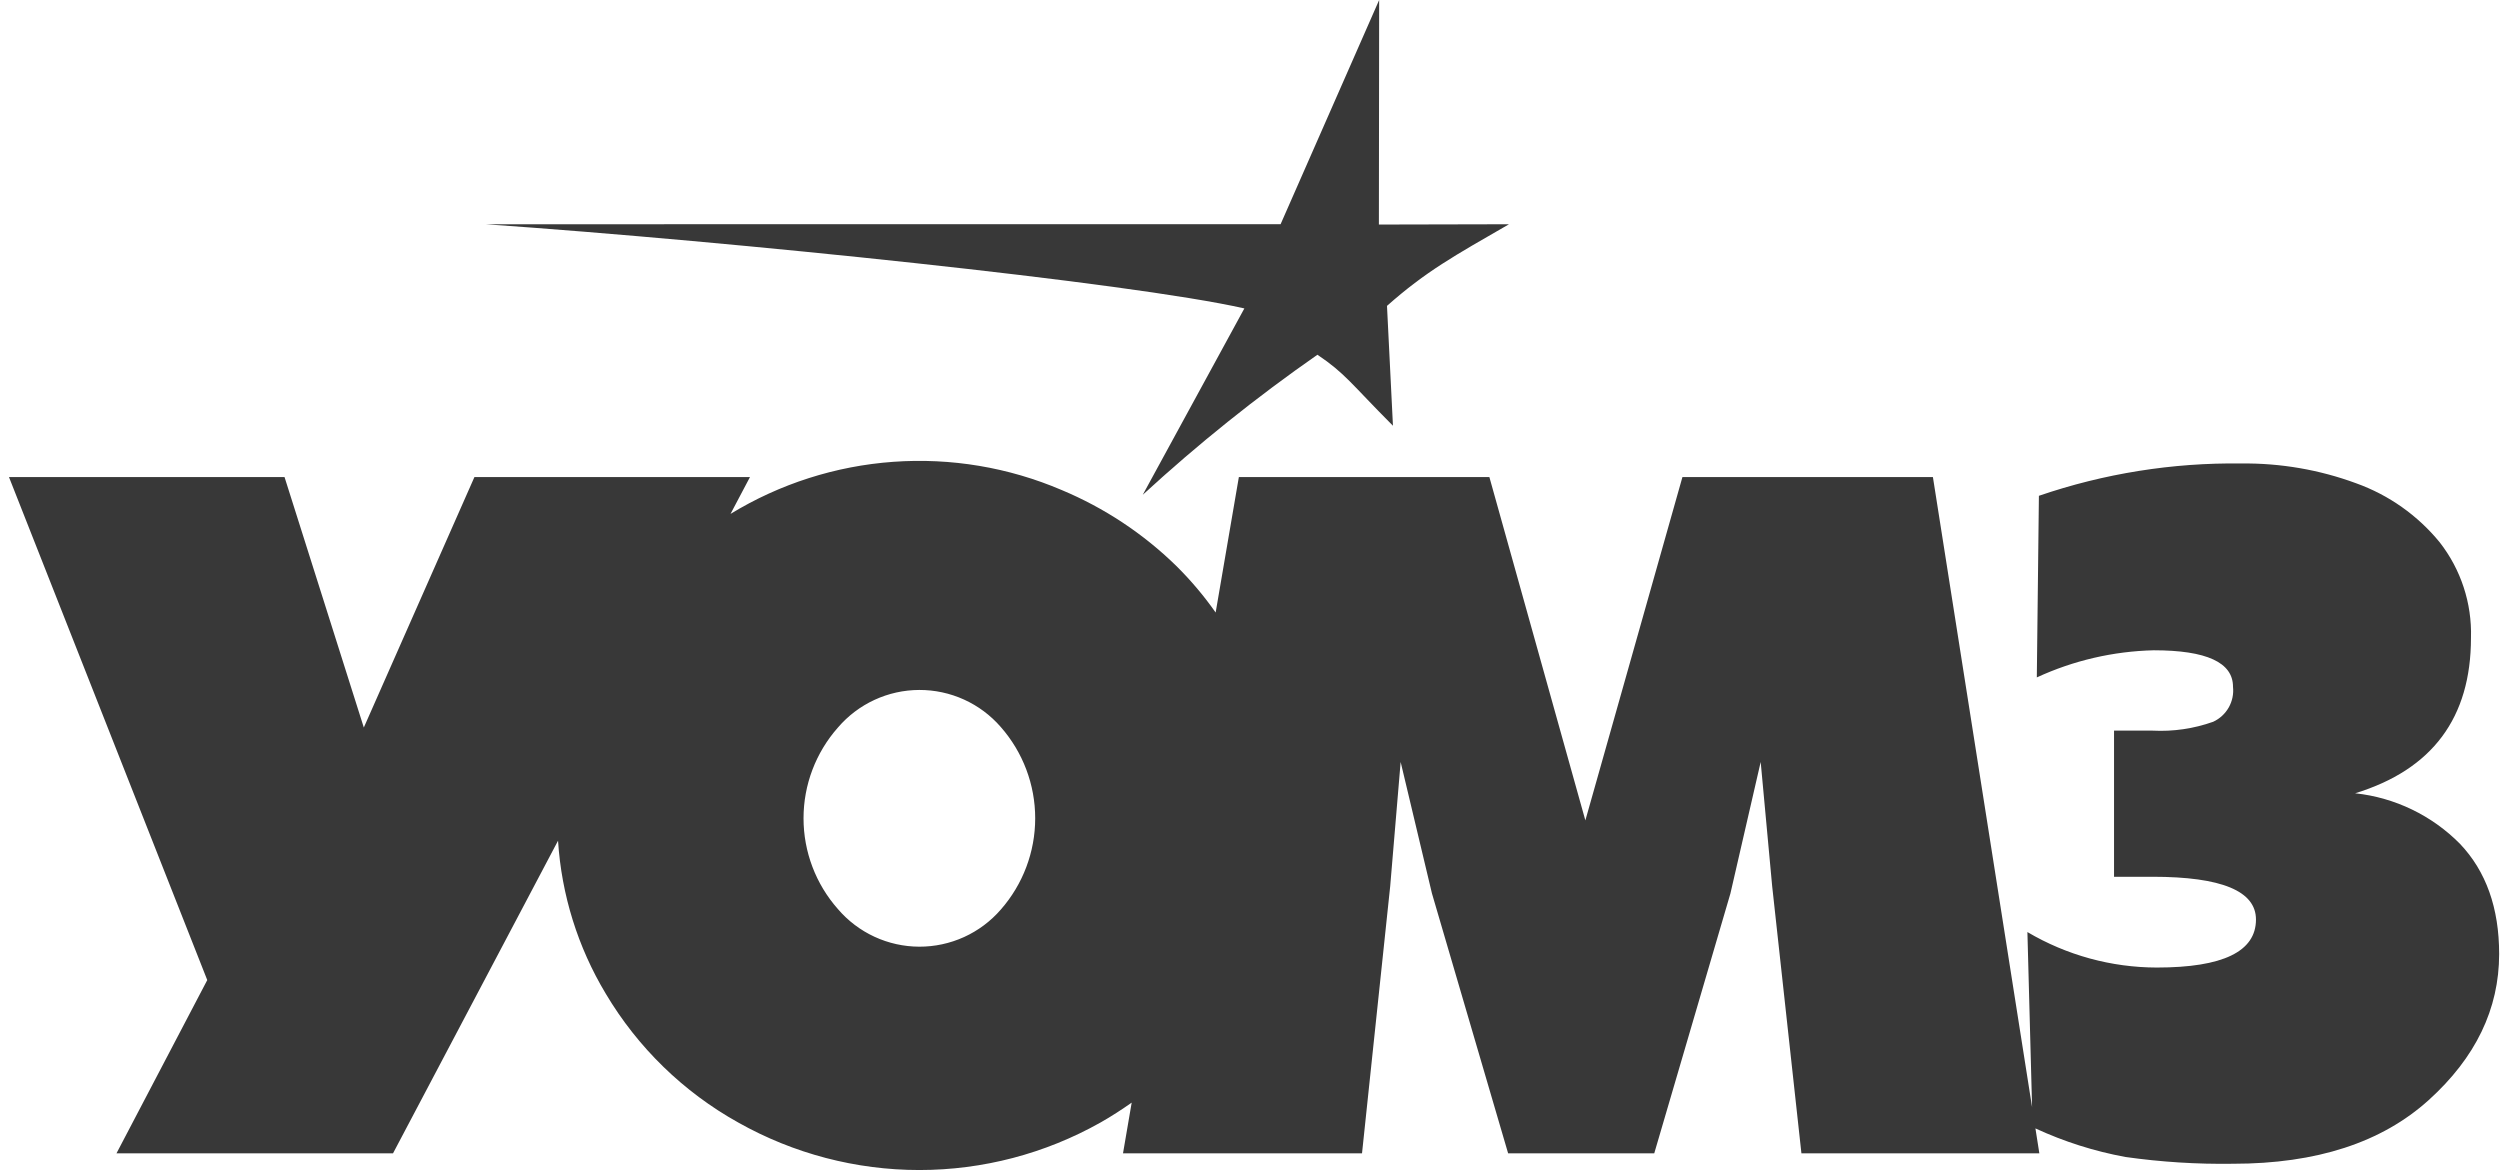 <?xml version="1.0" encoding="UTF-8"?> <svg xmlns="http://www.w3.org/2000/svg" width="270" height="127" viewBox="0 0 270 127" fill="none"> <g clip-path="url(#clip0_3472_1213)"> <path d="M123.418 53.437C129.36 47.978 135.662 42.925 142.282 38.311C145.306 40.349 145.854 41.379 150.439 45.981L149.795 33.034C154.006 29.303 157.055 27.631 162.971 24.219L148.92 24.251L148.949 0L138.306 24.211L52.453 24.219C79.155 26.08 122.059 30.515 134.391 33.309L123.418 53.437Z" fill="#383838"></path> <path d="M108.081 98.24C106.988 99.501 105.635 100.511 104.116 101.202C102.596 101.892 100.946 102.247 99.276 102.242C97.607 102.236 95.959 101.871 94.444 101.17C92.929 100.47 91.583 99.451 90.498 98.183C88.103 95.478 86.781 91.99 86.781 88.377C86.781 84.765 88.103 81.277 90.498 78.572C91.584 77.305 92.93 76.286 94.445 75.586C95.959 74.886 97.607 74.52 99.276 74.515C100.945 74.509 102.595 74.864 104.115 75.553C105.634 76.243 106.987 77.253 108.081 78.513C110.478 81.239 111.801 84.746 111.801 88.376C111.801 92.007 110.478 95.513 108.081 98.24ZM265.683 91.139C262.649 88.066 258.647 86.135 254.354 85.674C262.695 83.117 266.866 77.517 266.866 68.876C266.976 65.149 265.779 61.501 263.482 58.563C261.11 55.662 257.993 53.461 254.466 52.195C250.498 50.731 246.295 50.007 242.066 50.056C234.632 49.957 227.235 51.138 220.201 53.547L219.976 73.161C223.939 71.332 228.236 70.335 232.601 70.231C238.313 70.231 241.167 71.546 241.165 74.176C241.248 74.95 241.086 75.731 240.702 76.409C240.317 77.086 239.731 77.626 239.023 77.952C236.929 78.698 234.708 79.023 232.487 78.908H228.316V94.691H232.487C239.925 94.691 243.644 96.231 243.645 99.31C243.645 102.766 240.076 104.494 232.938 104.495C228.021 104.487 223.194 103.163 218.96 100.662L219.465 119.579L208.754 51.522H181.703L171.219 88.602L160.852 51.522H133.797L131.29 66.152C130.021 64.344 128.591 62.653 127.02 61.1C123.456 57.623 119.268 54.851 114.675 52.929C108.938 50.475 102.698 49.428 96.474 49.876C90.251 50.323 84.224 52.252 78.897 55.501L80.998 51.522H51.239L39.292 78.572L30.729 51.522H0.969L22.384 105.848L12.58 124.56H42.446L60.269 90.794C60.639 96.634 62.406 102.299 65.42 107.314C68.879 113.138 73.818 117.942 79.737 121.236C85.706 124.597 92.441 126.363 99.291 126.363C106.142 126.363 112.877 124.597 118.847 121.236C120.027 120.569 121.142 119.842 122.222 119.083L121.285 124.56H147.098L150.142 95.705L151.27 82.292L154.651 96.491L162.877 124.56H178.659L186.886 96.491L190.154 82.292L191.394 95.705L194.553 124.56H220.249L219.826 121.868C222.926 123.302 226.195 124.339 229.554 124.955C233.4 125.499 237.281 125.744 241.164 125.686C250.18 125.686 257.225 123.394 262.298 118.811C267.369 114.228 269.906 108.968 269.908 103.032C269.908 98.071 268.5 94.106 265.683 91.139Z" fill="#383838"></path> </g> <defs> <clipPath id="clip0_3472_1213"> <rect width="268.94" height="126.363" fill="white" transform="translate(0.969)"></rect> </clipPath> </defs> </svg> 